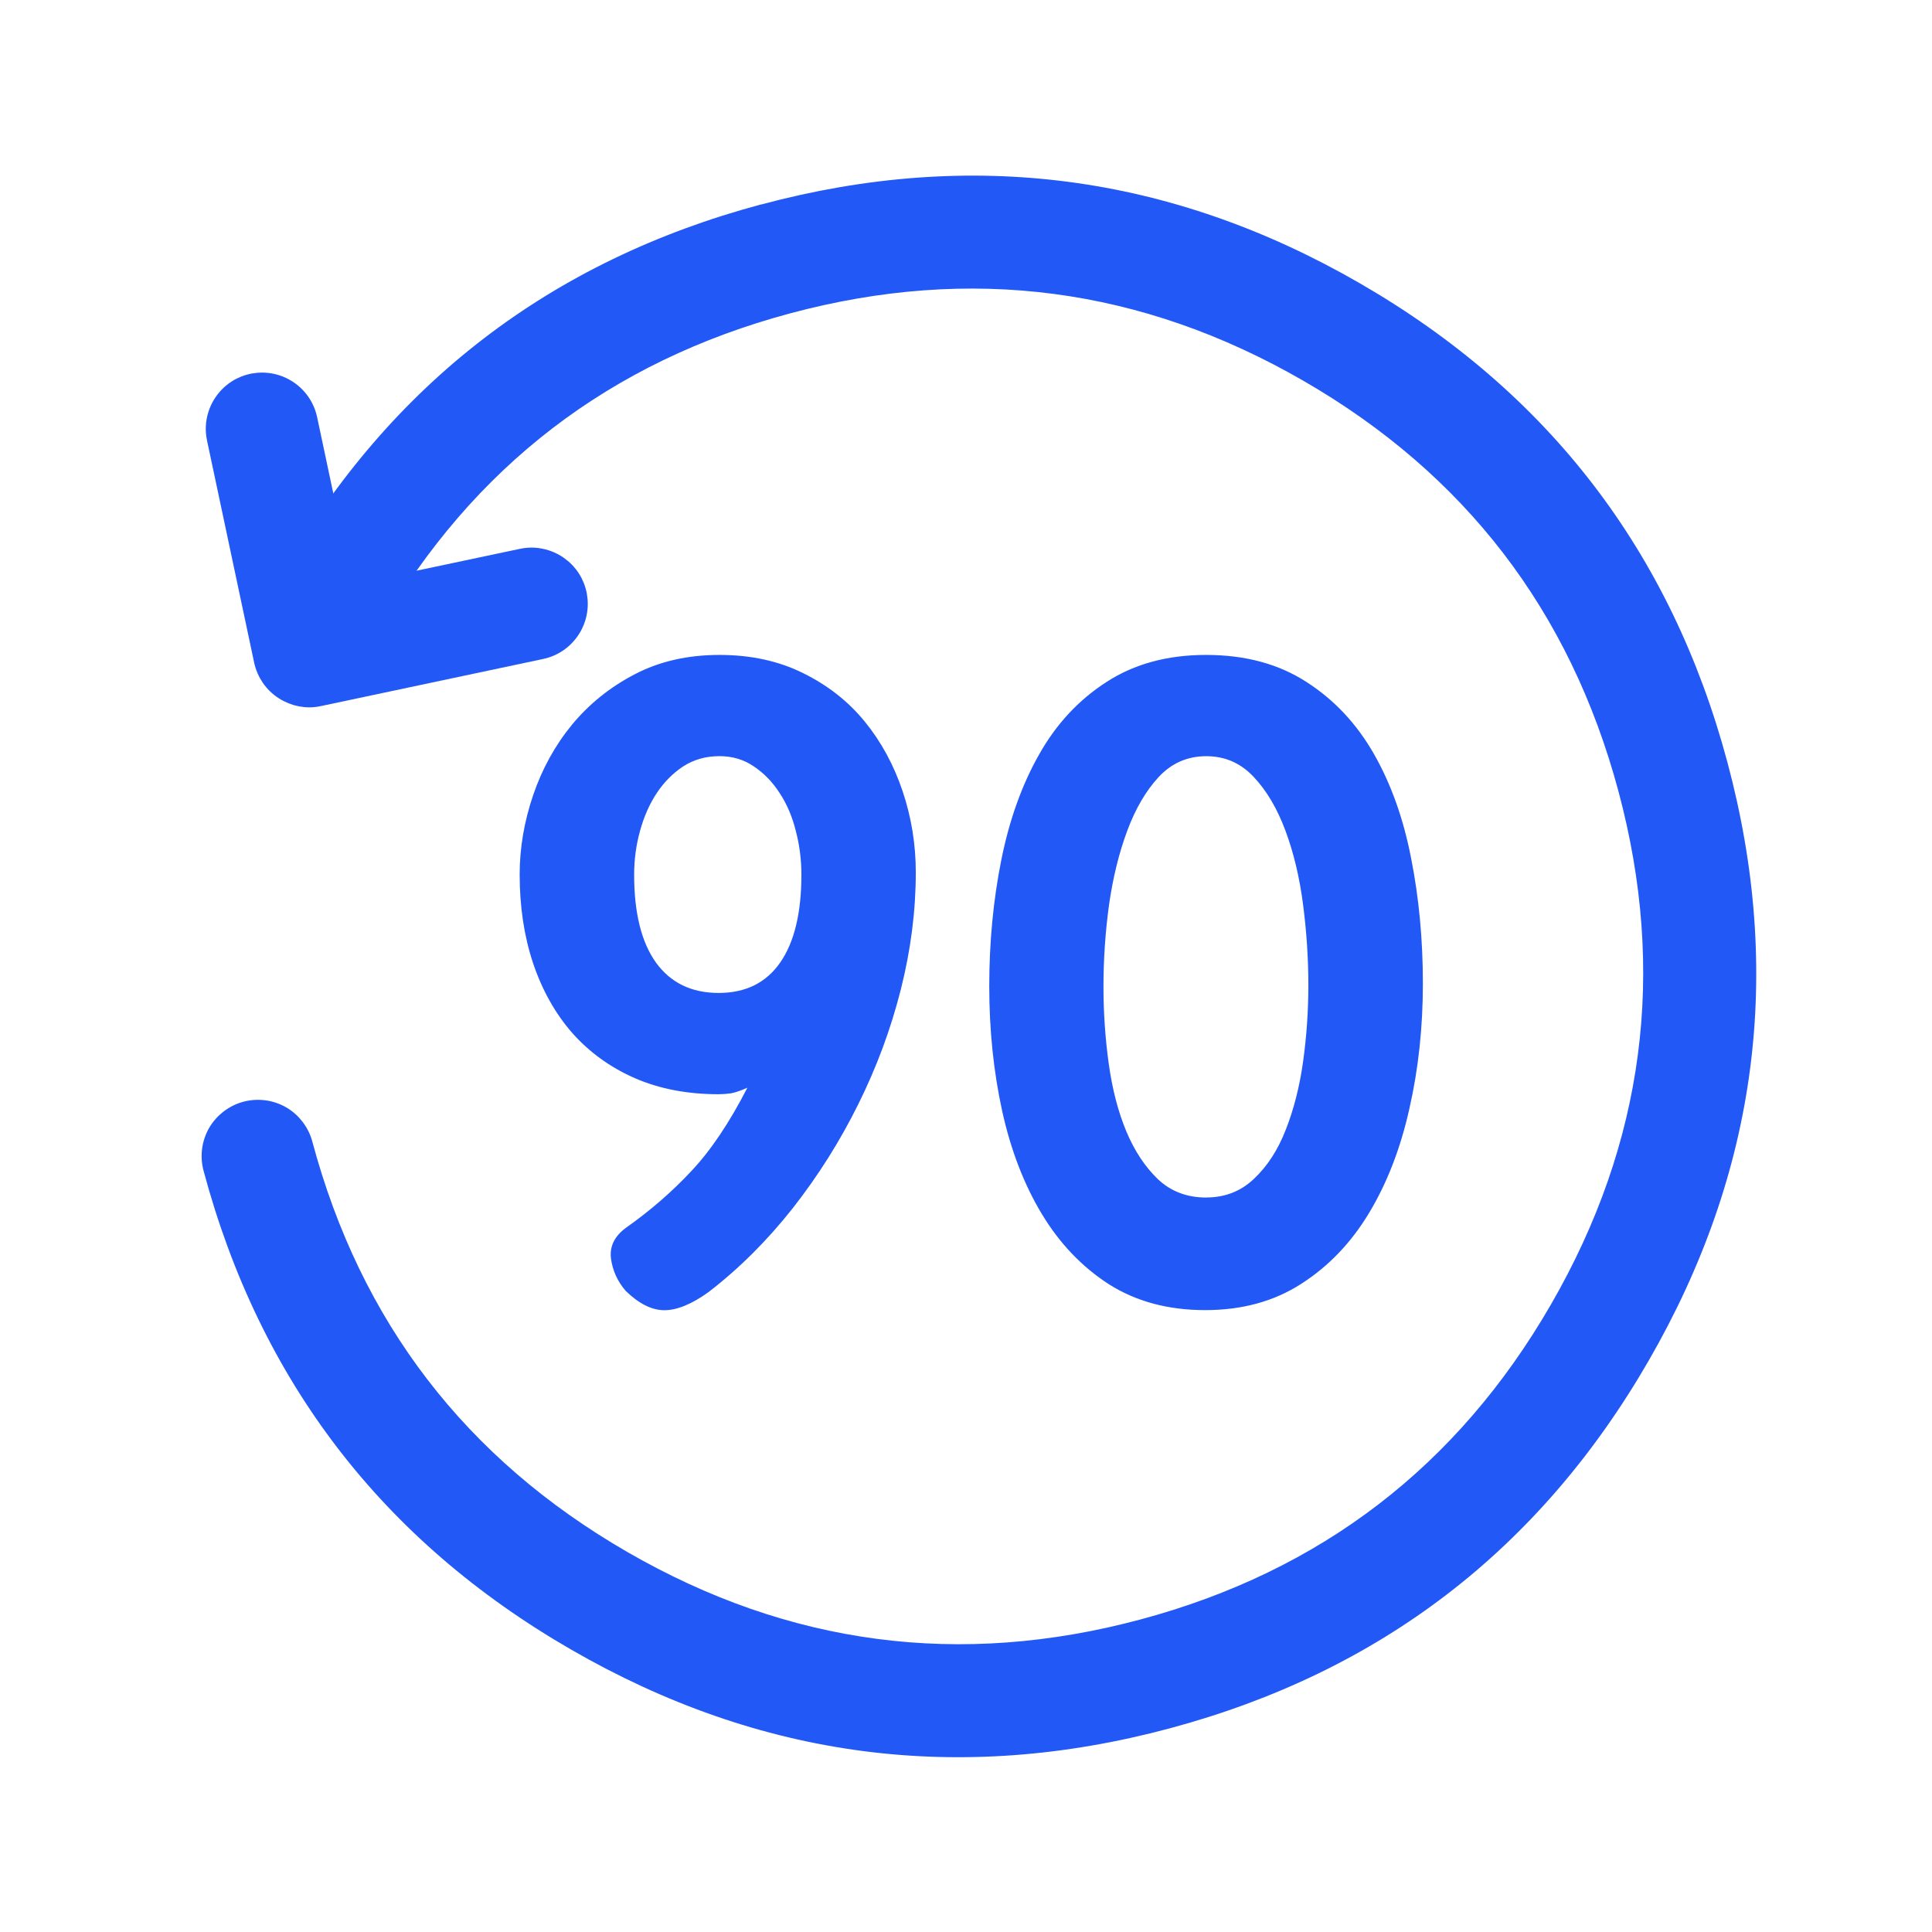 <svg fill="none" height="42.866" viewBox="0 0 42.866 42.866" width="42.866" xmlns="http://www.w3.org/2000/svg"><path d="m1.53 1.531h40v40h-40z" fill="none"/><g fill="#2258f6"><path d="m57.585 66.674q7.249 0 12.374-5.126.087-.087.155-.19.068-.102.116-.216.047-.114.071-.234.024-.121.024-.244 0-.061-.006-.123-.006-.061-.018-.121-.012-.06-.03-.119-.018-.059-.041-.116-.024-.057-.052-.111-.029-.054-.063-.105-.034-.051-.073-.099-.039-.048-.082-.091-.043-.043-.091-.082-.048-.039-.099-.073-.051-.034-.105-.063-.054-.029-.111-.052-.057-.024-.116-.041-.059-.018-.119-.03-.06-.012-.121-.018-.061-.006-.122-.006-.123 0-.244.024-.121.024-.234.071-.114.047-.216.116-.102.068-.189.155-4.393 4.393-10.607 4.393-6.213 0-10.607-4.393-4.393-4.393-4.393-10.607 0-6.213 4.393-10.607 4.393-4.393 10.607-4.393 6.213 0 10.607 4.393 4.393 4.393 4.393 10.604v.002q0 .061.006.122.006.061.018.121.012.06.03.119.018.059.041.116.024.057.052.111.029.054.063.105.034.051.073.099.039.048.082.091.043.043.091.082.048.039.099.073.051.034.105.063.054.029.111.052.057.023.116.041.059.018.119.03.06.012.121.018.061.006.122.006.061 0 .122-.006.061-.006.121-.018.06-.012.119-.03.059-.018.116-.041.057-.024.111-.052.054-.029.105-.063.051-.034.099-.073.048-.039.091-.082.043-.043.082-.091.039-.048.073-.099.034-.051.063-.105.029-.054.052-.111.024-.057.041-.116.018-.059.03-.119.012-.06.018-.121.006-.061.006-.122 0-7.249-5.126-12.374-5.126-5.126-12.374-5.126-7.249 0-12.374 5.126-5.126 5.126-5.126 12.374 0 7.249 5.126 12.374 5.126 5.126 12.374 5.126z" fill-rule="evenodd" transform="matrix(-.966 .259 -.259 -.966 89.783 54.028)"/><path d="m16.582 24.134q-.221.098-.365.124-.137.02-.273.02-1.042 0-1.862-.358-.814-.358-1.387-1.003-.566-.651-.866-1.543-.299-.892-.299-1.973 0-.879.299-1.758.299-.879.866-1.569.573-.69 1.387-1.113.82-.43 1.882-.43 1.042 0 1.855.404.82.404 1.367 1.074.547.671.84 1.543.293.872.293 1.803 0 1.283-.332 2.598-.332 1.315-.944 2.546-.605 1.224-1.452 2.305-.846 1.074-1.868 1.862-.56.404-.983.404-.417 0-.859-.43-.273-.319-.326-.723-.046-.404.345-.684.801-.566 1.439-1.25.645-.684 1.243-1.849zm-.618-7.357q-.456 0-.807.228-.345.228-.586.592-.241.365-.371.84-.13.469-.13.97 0 1.27.482 1.947.488.677 1.393.677.898 0 1.367-.677.469-.677.469-1.947 0-.501-.124-.97-.117-.475-.358-.84-.234-.365-.573-.592-.332-.228-.762-.228zm10.794-2.246q1.302 0 2.227.599.924.592 1.497 1.595.573 1.003.827 2.318.261 1.315.261 2.78 0 1.458-.299 2.773-.293 1.315-.892 2.311-.593.99-1.504 1.575-.905.586-2.135.586-1.23 0-2.135-.573-.898-.579-1.491-1.562-.592-.983-.879-2.285-.286-1.309-.286-2.767 0-1.465.267-2.799.267-1.335.84-2.344.573-1.016 1.497-1.608.924-.599 2.207-.599zm.006 12.038q.625 0 1.061-.417.443-.417.703-1.087.267-.677.384-1.51.117-.84.117-1.699 0-.879-.117-1.784-.117-.905-.391-1.641-.274-.736-.703-1.191-.43-.462-1.055-.462-.625 0-1.055.462-.423.456-.697 1.191-.274.736-.404 1.641-.124.905-.124 1.823 0 .859.117 1.706.117.846.391 1.504.274.651.703 1.061.43.404 1.068.404z"/><path d="m14.933 17.482 1.88 3.29q.082.144.198.261.116.117.259.2.143.083.303.126.16.043.325.043.061 0 .123-.006.061-.006.121-.018.06-.012.119-.03.059-.018.115-.041.057-.024.111-.052.054-.029.105-.063.051-.034.099-.073.047-.039.091-.082.043-.043.082-.091.039-.047.073-.099.034-.051.063-.105.029-.054.052-.111.024-.057.041-.115.018-.059.03-.119.012-.06.018-.121.006-.061.006-.123 0-.332-.165-.62l-2.5-4.375q-.03-.053-.066-.103-.036-.05-.076-.096-.04-.046-.085-.089-.045-.042-.093-.08-.049-.038-.101-.07-.052-.033-.107-.06-.055-.027-.112-.049-.057-.022-.117-.038-.059-.016-.12-.026-.061-.01-.122-.015-.061-.004-.123-.003-.061.002-.122.009-.061.008-.121.021-.06.014-.118.033-.058.019-.114.045-.056.025-.109.056l-4.377 2.5q-.144.082-.261.198-.117.116-.2.259-.083.143-.126.303-.043.16-.043.325 0 .061.006.123.006.061.018.121.012.06.03.119.018.059.041.115.024.057.052.111.029.054.063.105.034.051.073.099.039.047.082.091.043.043.091.082.047.039.099.073.051.034.105.063.054.029.111.052.057.023.115.041.059.018.119.03.06.012.121.018.061.006.123.006.332 0 .62-.165l0-0z" fill-rule="evenodd" transform="matrix(-.952 -.305 .305 -.952 16.707 34.16)"/></g></svg>